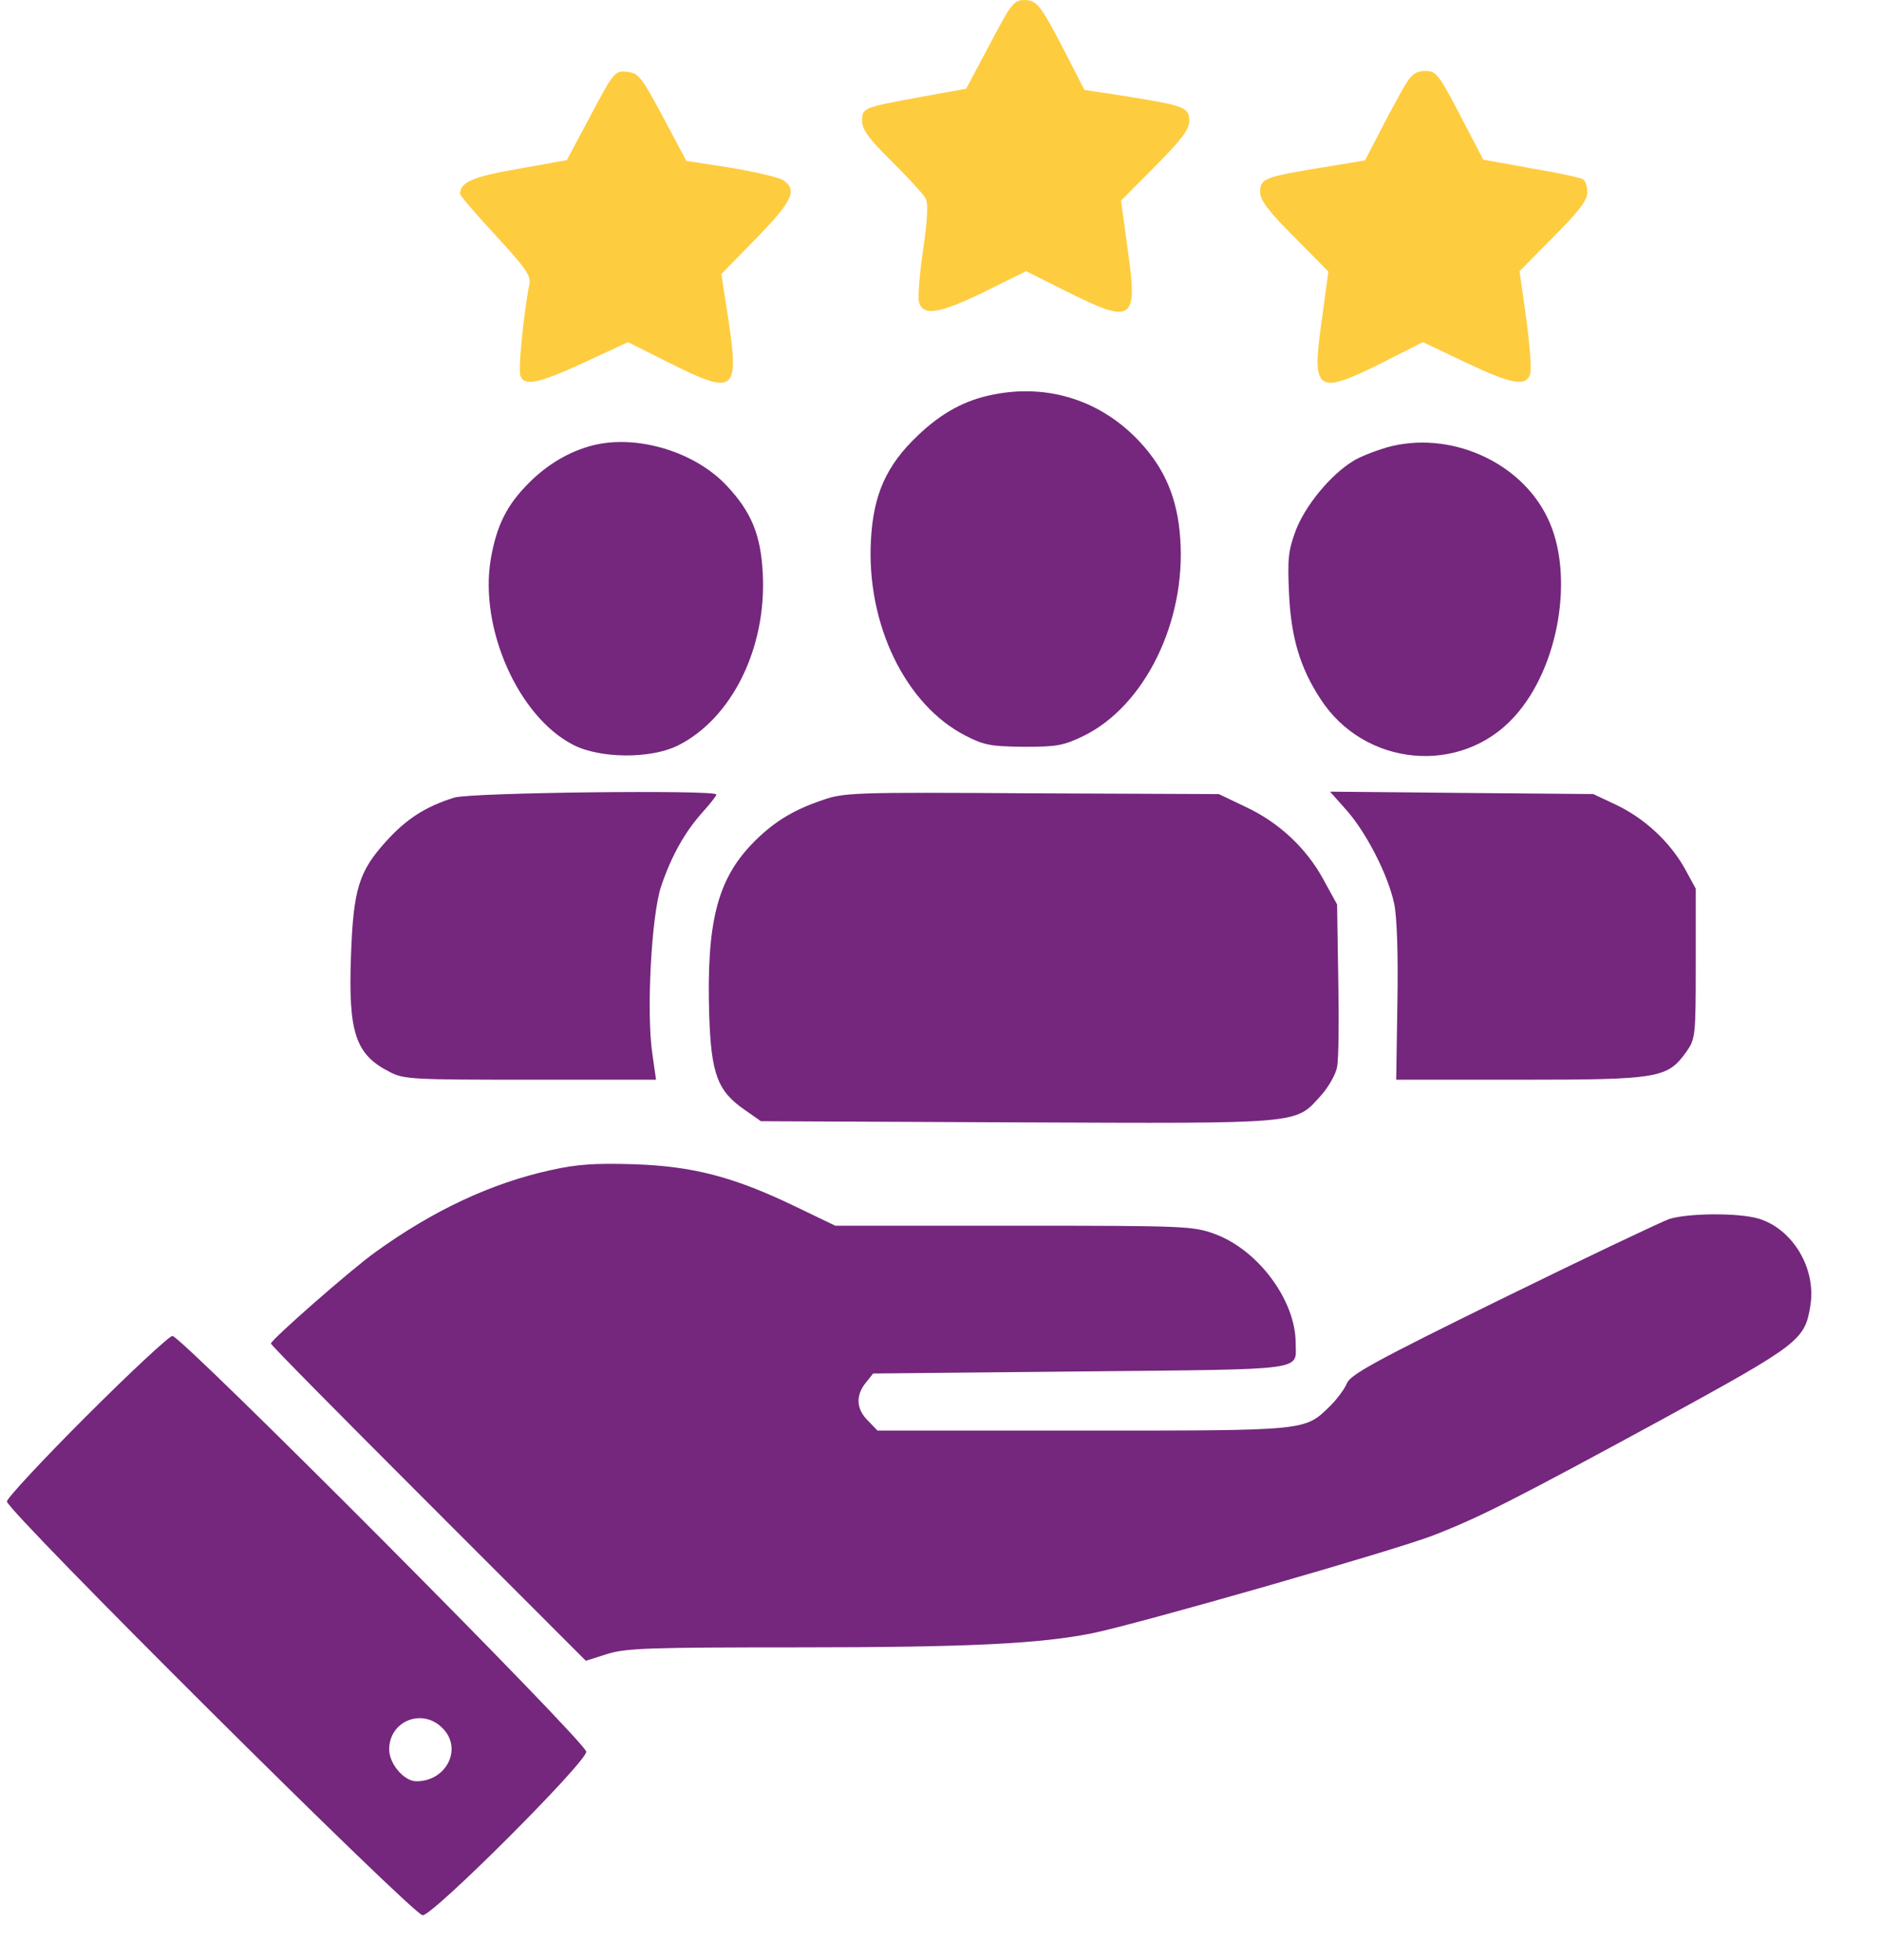<svg width="24" height="25" viewBox="0 0 24 25" fill="none" xmlns="http://www.w3.org/2000/svg">
<path d="M12.623 0.564L12.321 1.132L11.738 1.237C11.004 1.373 10.994 1.373 10.994 1.544C10.994 1.655 11.08 1.77 11.376 2.062C11.582 2.268 11.778 2.479 11.803 2.529C11.838 2.589 11.829 2.795 11.773 3.177C11.728 3.484 11.703 3.786 11.718 3.851C11.768 4.037 11.984 4.002 12.567 3.715L13.085 3.459L13.598 3.715C14.447 4.142 14.512 4.097 14.382 3.193L14.296 2.559L14.729 2.122C15.065 1.785 15.166 1.65 15.166 1.544C15.166 1.373 15.111 1.348 14.387 1.232L13.829 1.147L13.618 0.735C13.271 0.061 13.226 0.001 13.065 0.001C12.929 0.001 12.894 0.046 12.623 0.564Z" fill="#FECC3F"/>
<path d="M7.531 1.474L7.229 2.042L6.611 2.153C6.028 2.253 5.867 2.324 5.867 2.474C5.867 2.494 6.073 2.736 6.32 3.002C6.696 3.409 6.772 3.515 6.752 3.62C6.676 4.002 6.606 4.721 6.636 4.791C6.686 4.932 6.867 4.892 7.455 4.621L8.008 4.364L8.521 4.621C9.36 5.043 9.426 5.003 9.295 4.118L9.199 3.495L9.647 3.037C10.114 2.555 10.175 2.419 9.979 2.293C9.913 2.258 9.612 2.188 9.31 2.138L8.752 2.052L8.456 1.494C8.179 0.977 8.144 0.931 7.993 0.916C7.842 0.901 7.827 0.916 7.531 1.474Z" fill="#FECC3F"/>
<path d="M17.93 1.066C17.875 1.157 17.734 1.413 17.618 1.639L17.407 2.046L16.854 2.137C16.126 2.257 16.07 2.277 16.07 2.448C16.07 2.554 16.171 2.69 16.508 3.026L16.94 3.464L16.854 4.097C16.724 5.002 16.789 5.047 17.639 4.62L18.146 4.363L18.684 4.62C19.277 4.901 19.463 4.936 19.513 4.77C19.533 4.715 19.508 4.393 19.463 4.062L19.378 3.459L19.81 3.021C20.136 2.695 20.242 2.554 20.242 2.453C20.242 2.378 20.217 2.303 20.187 2.287C20.162 2.267 19.86 2.202 19.528 2.147L18.915 2.036L18.619 1.468C18.347 0.945 18.312 0.905 18.176 0.905C18.066 0.905 18.005 0.945 17.93 1.066Z" fill="#FECC3F"/>
<path d="M12.669 5.032C12.307 5.102 12.01 5.263 11.704 5.555C11.302 5.937 11.136 6.309 11.106 6.897C11.05 7.967 11.548 8.988 12.307 9.38C12.548 9.505 12.634 9.52 13.056 9.525C13.478 9.525 13.563 9.51 13.82 9.385C14.599 9.003 15.127 7.927 15.051 6.867C15.016 6.364 14.86 5.987 14.539 5.64C14.051 5.112 13.373 4.891 12.669 5.032Z" fill="#74277D"/>
<path d="M7.561 5.68C7.264 5.755 6.983 5.921 6.747 6.157C6.465 6.439 6.335 6.695 6.259 7.127C6.108 8.012 6.611 9.143 7.31 9.5C7.651 9.676 8.295 9.681 8.642 9.51C9.33 9.168 9.778 8.268 9.727 7.313C9.702 6.821 9.582 6.529 9.265 6.192C8.858 5.76 8.124 5.539 7.561 5.68Z" fill="#74277D"/>
<path d="M17.685 5.706C17.534 5.751 17.338 5.827 17.253 5.882C16.966 6.058 16.644 6.45 16.524 6.766C16.428 7.023 16.418 7.128 16.438 7.566C16.463 8.128 16.579 8.515 16.835 8.908C17.393 9.782 18.63 9.898 19.313 9.139C19.886 8.51 20.082 7.319 19.735 6.606C19.389 5.882 18.479 5.485 17.685 5.706Z" fill="#74277D"/>
<path d="M5.792 10.173C5.426 10.288 5.184 10.444 4.928 10.726C4.576 11.113 4.506 11.339 4.476 12.188C4.44 13.168 4.531 13.45 4.968 13.671C5.149 13.767 5.265 13.771 6.762 13.771H8.366L8.321 13.455C8.24 12.932 8.306 11.676 8.431 11.304C8.562 10.917 8.733 10.61 8.964 10.354C9.059 10.248 9.135 10.153 9.135 10.133C9.135 10.072 6.004 10.107 5.792 10.173Z" fill="#74277D"/>
<path d="M10.477 10.209C10.105 10.334 9.849 10.495 9.587 10.766C9.145 11.229 9.009 11.772 9.044 12.943C9.069 13.702 9.15 13.918 9.502 14.159L9.703 14.3L12.975 14.315C16.639 14.33 16.513 14.34 16.845 13.973C16.94 13.867 17.036 13.702 17.051 13.606C17.071 13.516 17.076 13.008 17.066 12.485L17.051 11.535L16.88 11.224C16.664 10.822 16.312 10.49 15.88 10.289L15.543 10.128L13.156 10.118C10.869 10.103 10.758 10.108 10.477 10.209Z" fill="#74277D"/>
<path d="M17.172 10.334C17.428 10.625 17.705 11.168 17.78 11.53C17.815 11.701 17.831 12.188 17.82 12.786L17.805 13.771H19.389C21.163 13.771 21.263 13.751 21.505 13.415C21.62 13.249 21.625 13.219 21.625 12.289V11.334L21.479 11.067C21.288 10.731 20.967 10.434 20.605 10.263L20.318 10.128L18.64 10.113L16.961 10.097L17.172 10.334Z" fill="#74277D"/>
<path d="M7.024 14.924C6.265 15.09 5.526 15.437 4.787 15.97C4.465 16.201 3.455 17.09 3.455 17.136C3.455 17.156 4.36 18.07 5.466 19.176L7.471 21.182L7.742 21.096C7.979 21.021 8.28 21.011 10.145 21.011C12.371 21.011 13.261 20.965 13.934 20.83C14.523 20.709 17.769 19.779 18.277 19.583C18.87 19.352 19.297 19.136 21.192 18.106C22.951 17.141 23.017 17.095 23.087 16.648C23.162 16.176 22.861 15.673 22.424 15.542C22.167 15.467 21.534 15.472 21.288 15.547C21.187 15.583 20.232 16.035 19.167 16.558C17.538 17.357 17.221 17.533 17.176 17.643C17.146 17.719 17.046 17.849 16.96 17.935C16.634 18.251 16.689 18.246 13.809 18.246H11.19L11.07 18.121C10.919 17.975 10.909 17.799 11.039 17.638L11.135 17.518L13.779 17.492C16.709 17.462 16.523 17.488 16.523 17.131C16.523 16.588 16.05 15.95 15.503 15.743C15.221 15.638 15.146 15.633 12.929 15.633H10.652L10.13 15.382C9.356 15.01 8.838 14.874 8.079 14.849C7.592 14.834 7.355 14.849 7.024 14.924Z" fill="#74277D"/>
<path d="M1.103 18.06C0.545 18.618 0.088 19.11 0.088 19.15C0.088 19.271 5.27 24.428 5.39 24.428C5.526 24.428 7.476 22.478 7.476 22.342C7.476 22.221 2.314 17.039 2.199 17.039C2.159 17.039 1.666 17.497 1.103 18.06ZM5.642 22.04C5.903 22.297 5.697 22.719 5.31 22.719C5.154 22.719 4.963 22.498 4.963 22.312C4.963 21.95 5.385 21.779 5.642 22.04Z" fill="#74277D"/>
</svg>
